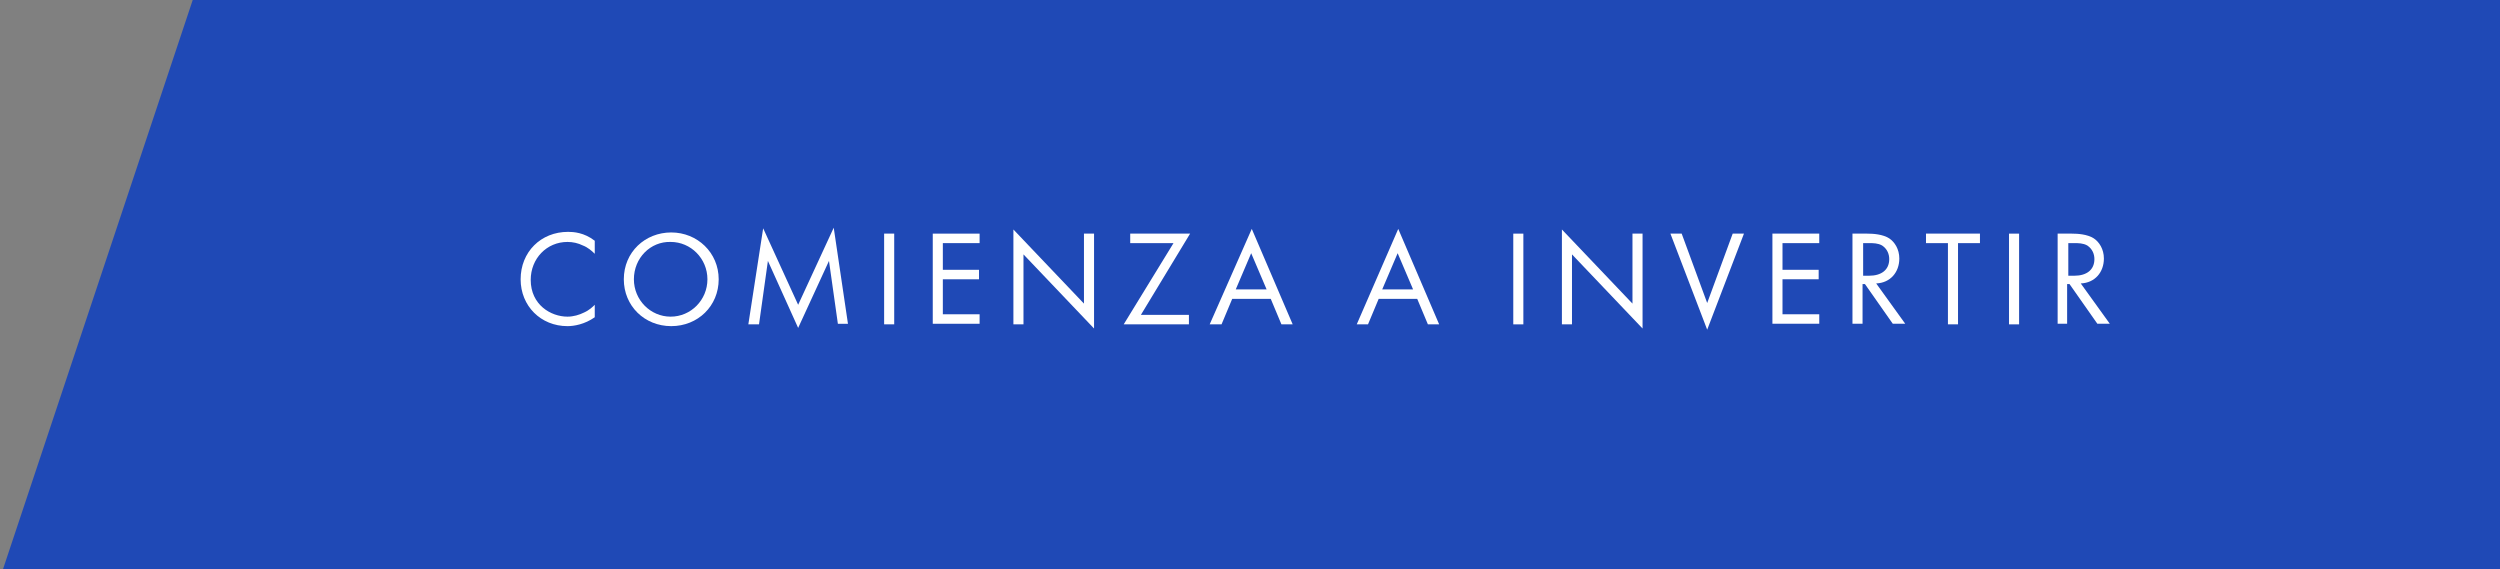 <?xml version="1.0" encoding="utf-8"?>
<!-- Generator: Adobe Illustrator 24.2.3, SVG Export Plug-In . SVG Version: 6.00 Build 0)  -->
<svg version="1.1" id="Capa_1" xmlns="http://www.w3.org/2000/svg" xmlns:xlink="http://www.w3.org/1999/xlink" x="0px" y="0px"
	 viewBox="0 0 421.6 96" style="enable-background:new 0 0 421.6 96;" xml:space="preserve">
<rect x="0" y="0" width="421.6" height="96" fill="#808080" stroke="none"/>
<style type="text/css">
	.st0{fill:#1F49B6;}
	.st1{enable-background:new    ;}
	.st2{fill:#FFFFFF;}
</style>
<path id="Trazado_4" class="st0" d="M421.6,0H32.5L0.5,96h421.1"/>
<g id="COMIENZA_A_INVERTIR">
	<g class="st1">
		<path class="st2" d="M100.3,42.8c-0.5-0.5-1.2-1.1-2-1.4c-0.8-0.4-1.7-0.6-2.6-0.6c-3.5,0-6.2,2.8-6.2,6.4c0,4.2,3.4,6.2,6.2,6.2
			c1,0,2-0.3,2.8-0.7c0.9-0.4,1.5-1,1.8-1.3v2.1c-1.7,1.2-3.5,1.5-4.6,1.5c-4.5,0-7.9-3.4-7.9-7.9c0-4.6,3.4-8,8-8
			c0.9,0,2.7,0.1,4.5,1.5V42.8z"/>
		<path class="st2" d="M105.2,47.1c0-4.6,3.6-7.9,8-7.9s8,3.4,8,7.9c0,4.5-3.5,7.9-8,7.9S105.2,51.6,105.2,47.1z M106.9,47.1
			c0,3.5,2.8,6.3,6.2,6.3c3.4,0,6.2-2.8,6.2-6.3s-2.8-6.3-6.2-6.3C109.7,40.7,106.9,43.5,106.9,47.1z"/>
		<path class="st2" d="M126.2,54.7l2.5-16.2l5.9,12.9l6-13l2.4,16.2h-1.7L139.8,44l-5.2,11.3L129.5,44L128,54.7H126.2z"/>
		<path class="st2" d="M150.8,39.4v15.3h-1.7V39.4H150.8z"/>
		<path class="st2" d="M165.2,41H159v4.5h6.1v1.6H159v5.9h6.2v1.6h-7.9V39.4h7.9V41z"/>
		<path class="st2" d="M170.9,54.7v-16l11.9,12.5V39.4h1.7v16l-11.9-12.5v11.8H170.9z"/>
		<path class="st2" d="M192.4,53.1h8.1v1.6h-11l8.4-13.7h-7.3v-1.6h10.1L192.4,53.1z"/>
		<path class="st2" d="M214.3,50.4h-6.5l-1.8,4.3H204l7.1-16.1l6.9,16.1h-1.9L214.3,50.4z M213.6,48.8l-2.6-6.1l-2.6,6.1H213.6z"/>
		<path class="st2" d="M239,50.4h-6.5l-1.8,4.3h-1.9l7-16.1l6.9,16.1h-1.9L239,50.4z M238.3,48.8l-2.6-6.1l-2.6,6.1H238.3z"/>
		<path class="st2" d="M256.9,39.4v15.3h-1.7V39.4H256.9z"/>
		<path class="st2" d="M263.4,54.7v-16l11.9,12.5V39.4h1.7v16l-11.9-12.5v11.8H263.4z"/>
		<path class="st2" d="M283.6,39.4l4.3,11.7l4.3-11.7h1.9l-6.2,16.2l-6.2-16.2H283.6z"/>
		<path class="st2" d="M306.8,41h-6.2v4.5h6.1v1.6h-6.1v5.9h6.2v1.6h-7.9V39.4h7.9V41z"/>
		<path class="st2" d="M314.9,39.4c1,0,2.6,0.1,3.7,0.8c0.9,0.6,1.7,1.8,1.7,3.4c0,2.3-1.5,4.1-3.9,4.2l4.9,6.8h-2.1l-4.7-6.7h-0.4
			v6.7h-1.7V39.4H314.9z M314.1,46.5h1.1c2.1,0,3.4-1,3.4-2.8c0-0.8-0.3-1.7-1.2-2.3c-0.7-0.4-1.5-0.4-2.2-0.4h-1V46.5z"/>
		<path class="st2" d="M330.2,41v13.7h-1.7V41h-3.7v-1.6h9.1V41H330.2z"/>
		<path class="st2" d="M340.5,39.4v15.3h-1.7V39.4H340.5z"/>
		<path class="st2" d="M349.4,39.4c1,0,2.6,0.1,3.7,0.8c0.9,0.6,1.7,1.8,1.7,3.4c0,2.3-1.5,4.1-3.9,4.2l4.9,6.8h-2.1l-4.7-6.7h-0.4
			v6.7H347V39.4H349.4z M348.7,46.5h1.1c2.1,0,3.4-1,3.4-2.8c0-0.8-0.3-1.7-1.2-2.3c-0.7-0.4-1.5-0.4-2.2-0.4h-1V46.5z"/>
	</g>
</g>
</svg>
